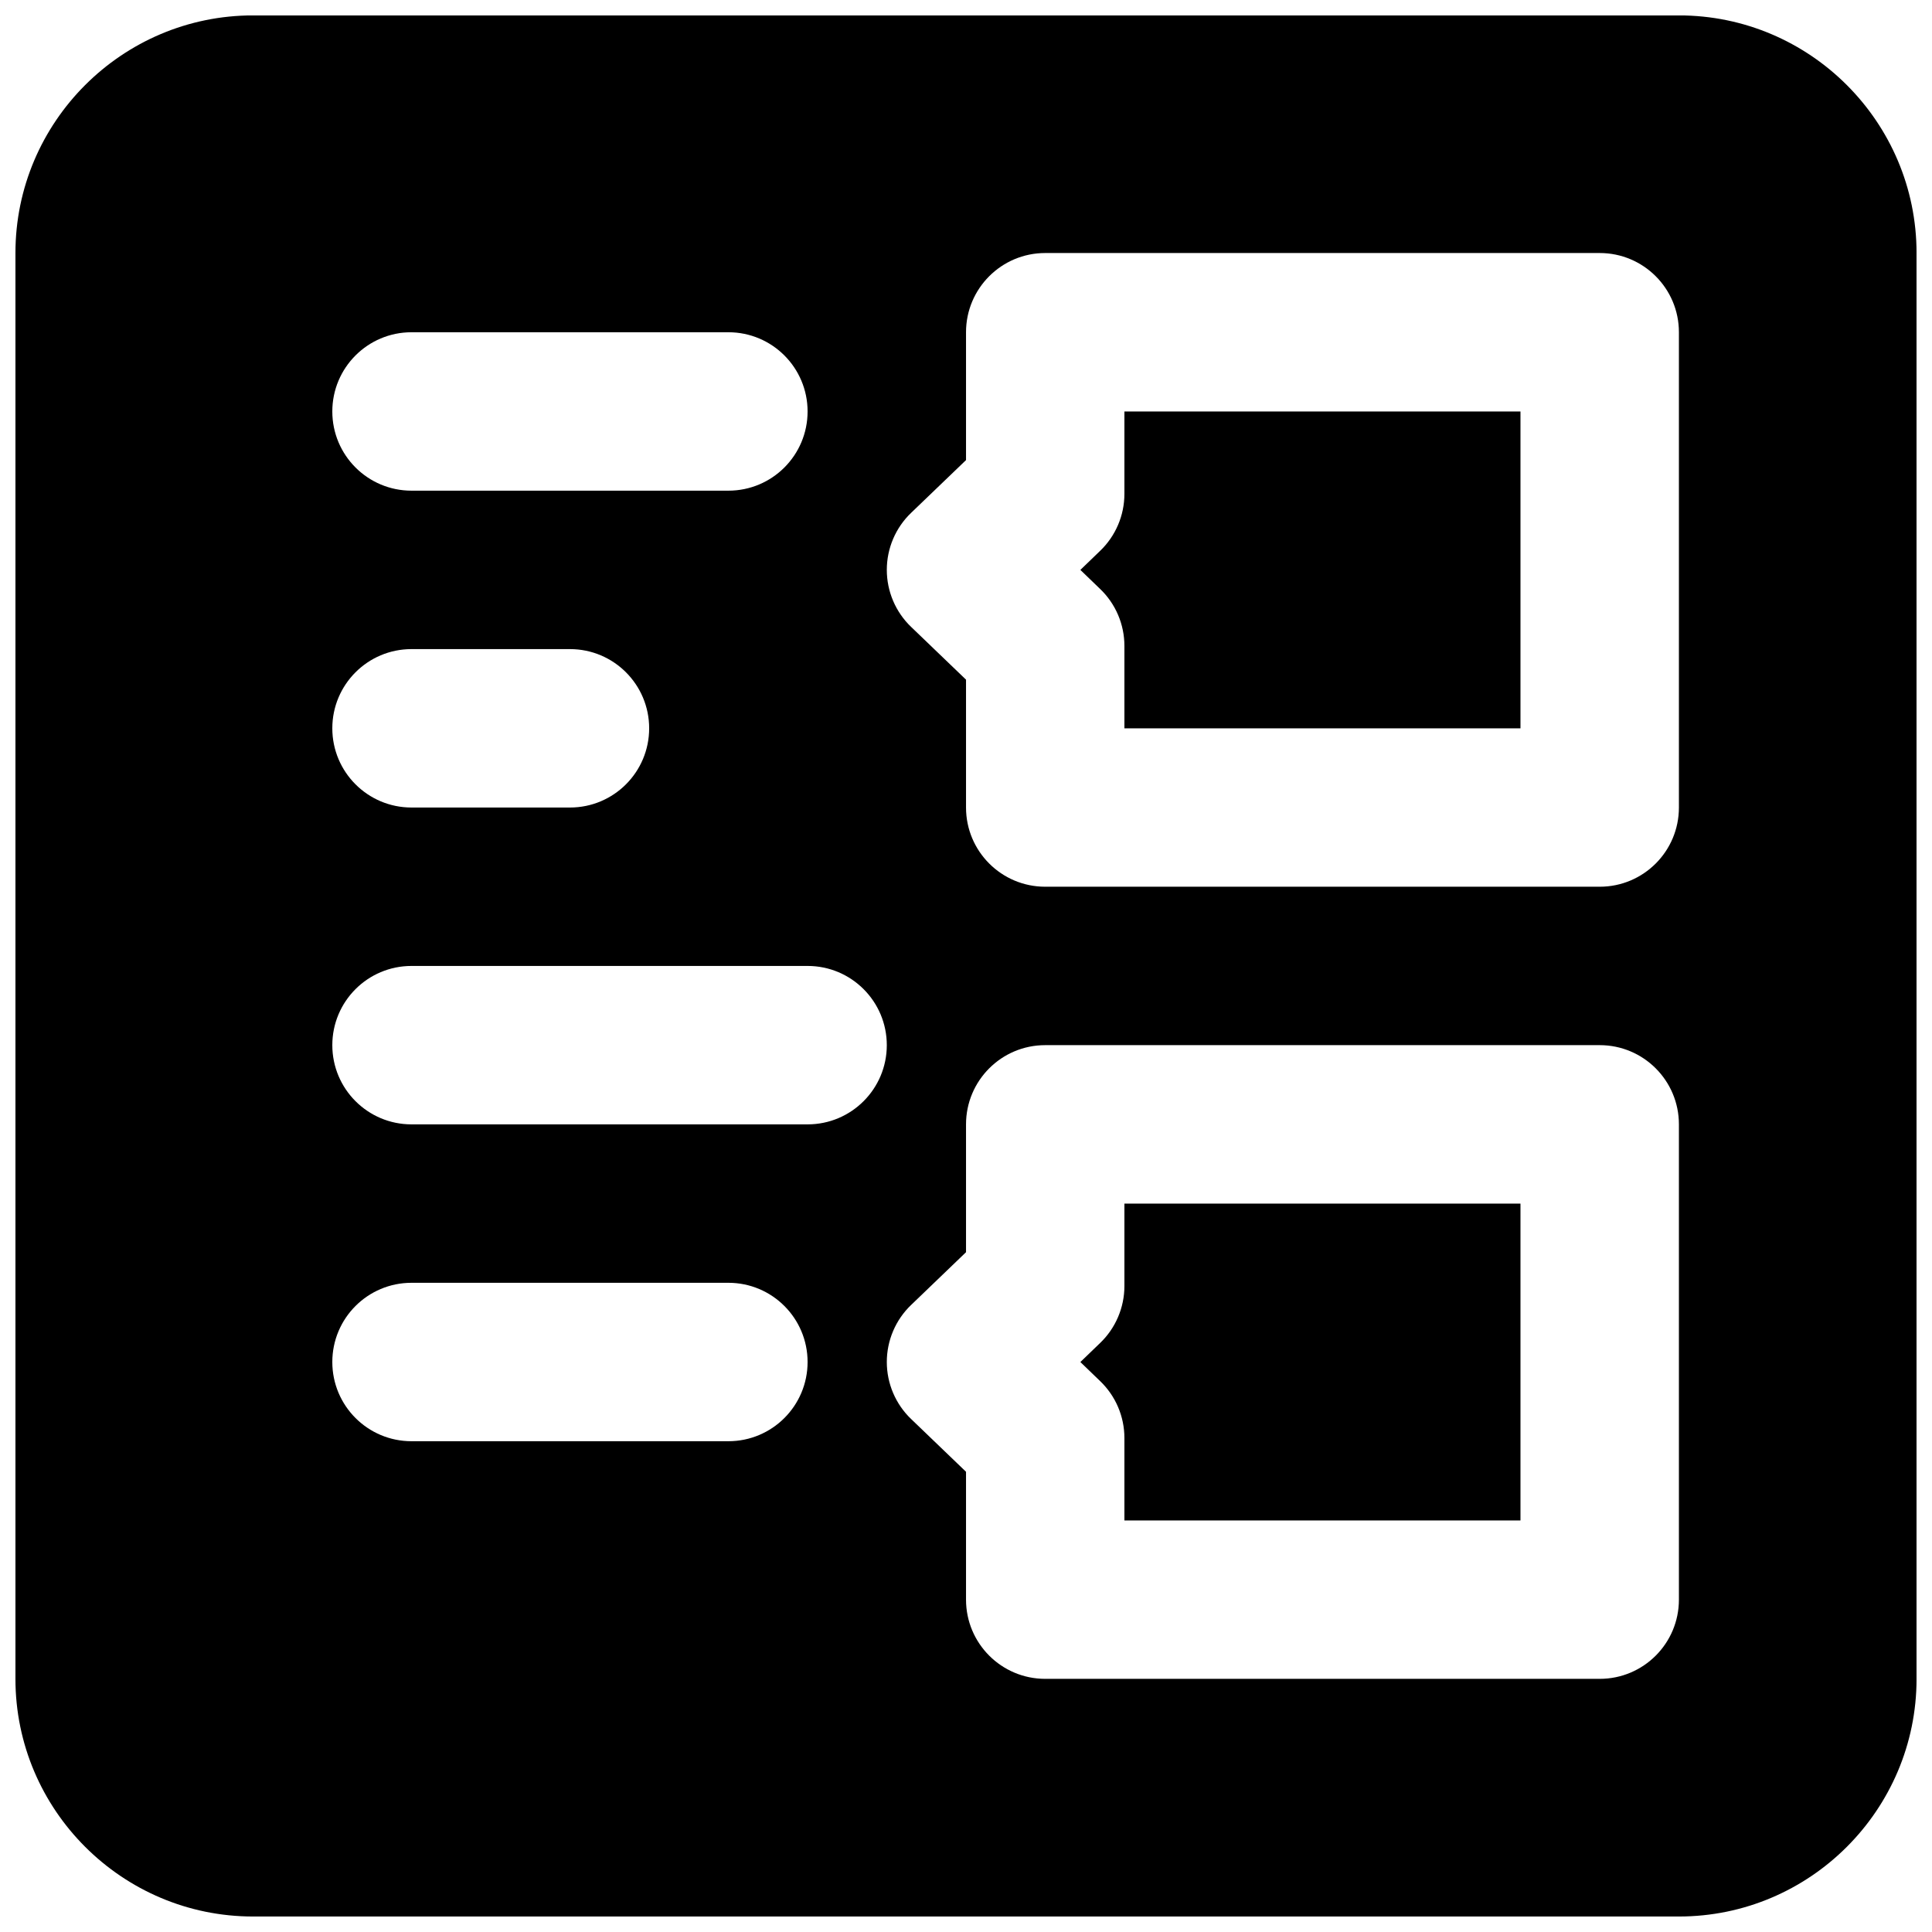 <?xml version="1.0" encoding="UTF-8"?>
<!-- Uploaded to: ICON Repo, www.iconrepo.com, Generator: ICON Repo Mixer Tools -->
<svg width="800px" height="800px" version="1.1" viewBox="144 144 512 512" xmlns="http://www.w3.org/2000/svg">
 <defs>
  <clipPath id="a">
   <path d="m148.09 148.09h503.81v503.81h-503.81z"/>
  </clipPath>
 </defs>
 <path d="m441.98 484.8c0 5.711-2.332 11.191-6.469 15.137l-5.203 5.016 5.203 5.019c4.137 3.945 6.469 9.402 6.469 15.133v21.832h104.96v-83.969h-104.96z" fill-rule="evenodd"/>
 <path d="m441.98 274.88c0 5.707-2.332 11.188-6.469 15.133l-5.203 5.019 5.203 5.016c4.137 3.945 6.469 9.406 6.469 15.137v21.832h104.96v-83.969h-104.96z" fill-rule="evenodd"/>
 <g clip-path="url(#a)">
  <path d="m588.93 358c0 11.586-9.383 20.992-20.992 20.992h-146.94c-11.609 0-20.992-9.406-20.992-20.992v-33.883l-14.527-13.957c-4.137-3.949-6.465-9.426-6.465-15.137 0-5.711 2.328-11.188 6.465-15.137l14.527-13.957v-33.883c0-11.586 9.383-20.992 20.992-20.992h146.94c11.609 0 20.992 9.406 20.992 20.992zm0 209.92c0 11.586-9.383 20.992-20.992 20.992h-146.94c-11.609 0-20.992-9.406-20.992-20.992v-33.883l-14.527-13.961c-4.137-3.945-6.465-9.426-6.465-15.133 0-5.711 2.328-11.191 6.465-15.137l14.527-13.961v-33.879c0-11.59 9.383-20.992 20.992-20.992h146.94c11.609 0 20.992 9.402 20.992 20.992zm-230.91-125.95h-104.96c-11.609 0-20.992-9.406-20.992-20.992 0-11.59 9.383-20.992 20.992-20.992h104.96c11.605 0 20.992 9.402 20.992 20.992 0 11.586-9.387 20.992-20.992 20.992zm-20.992 83.969h-83.969c-11.609 0-20.992-9.406-20.992-20.992 0-11.59 9.383-20.992 20.992-20.992h83.969c11.609 0 20.992 9.402 20.992 20.992 0 11.586-9.383 20.992-20.992 20.992zm-83.969-209.92h41.984c11.609 0 20.992 9.406 20.992 20.992 0 11.586-9.383 20.992-20.992 20.992h-41.984c-11.609 0-20.992-9.406-20.992-20.992 0-11.586 9.383-20.992 20.992-20.992zm0-83.969h83.969c11.609 0 20.992 9.406 20.992 20.992 0 11.59-9.383 20.992-20.992 20.992h-83.969c-11.609 0-20.992-9.402-20.992-20.992 0-11.586 9.383-20.992 20.992-20.992zm335.87-83.969h-377.86c-34.723 0-62.977 28.258-62.977 62.977v377.86c0 34.719 28.254 62.977 62.977 62.977h377.86c34.723 0 62.977-28.258 62.977-62.977v-377.86c0-34.719-28.254-62.977-62.977-62.977z" fill-rule="evenodd"/>
 </g>
</svg>